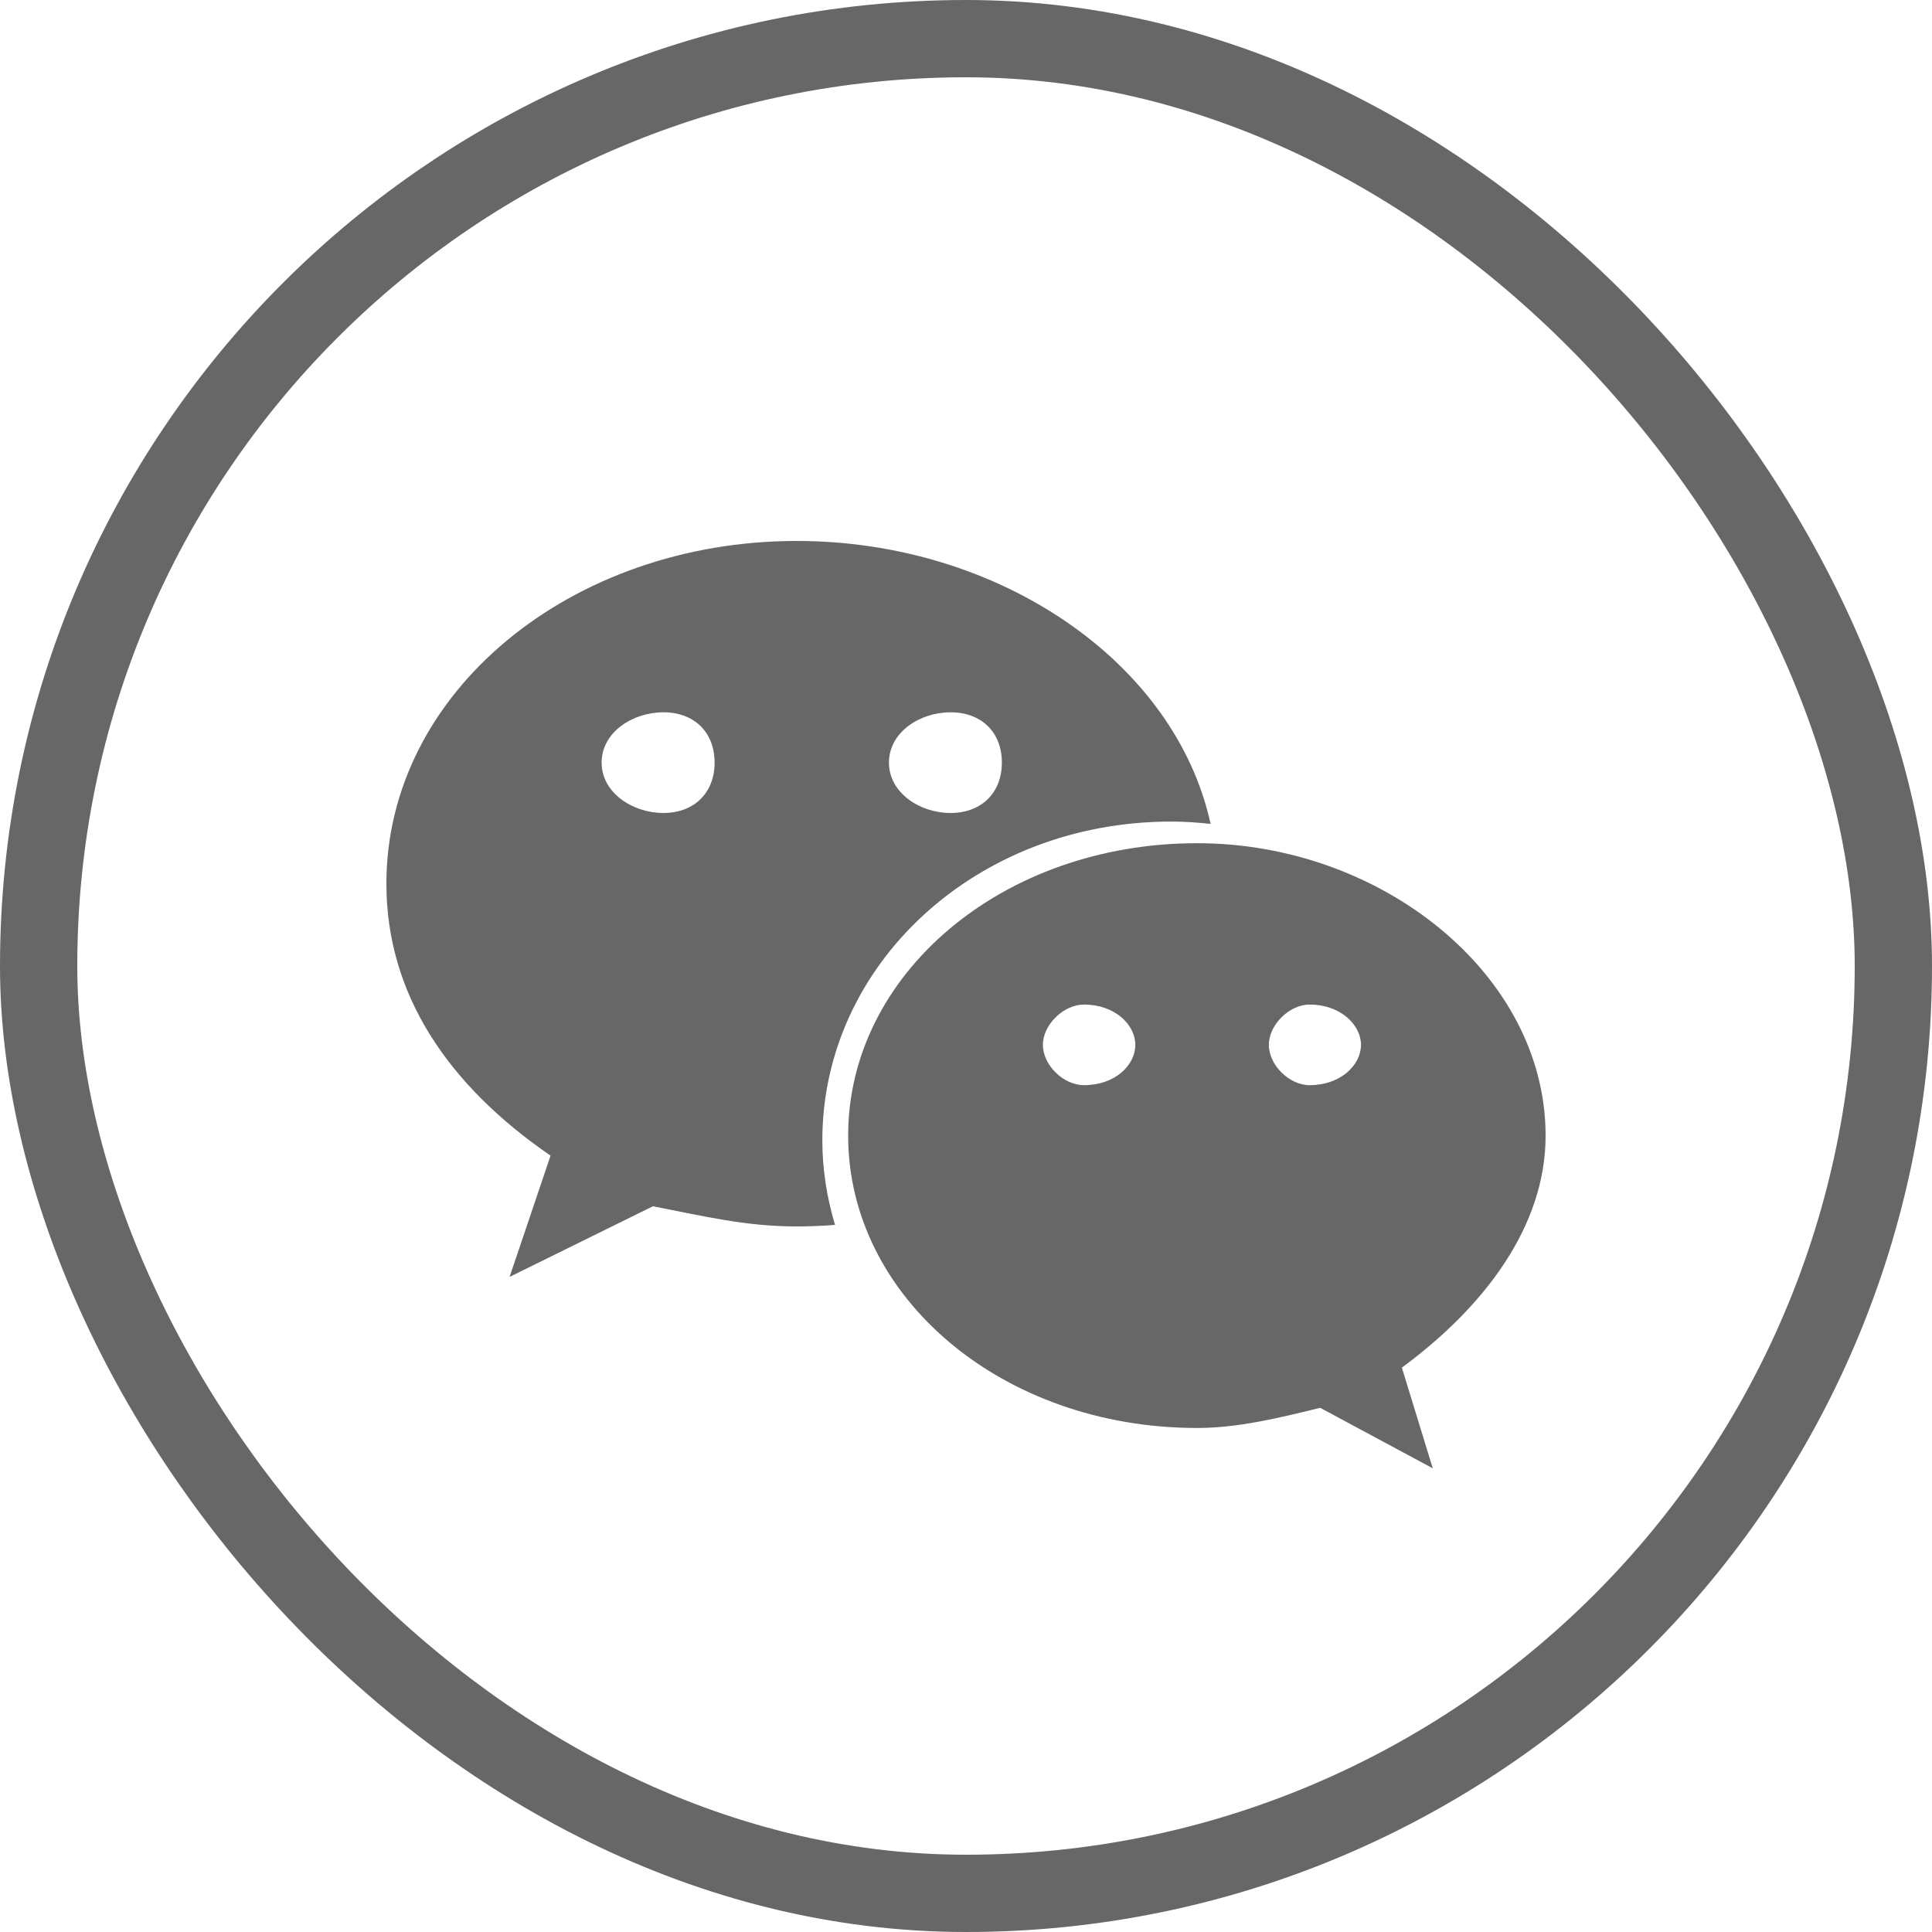 <svg width="25" height="25" viewBox="0 0 25 25" fill="none" xmlns="http://www.w3.org/2000/svg">
<rect x="0.5" y="0.5" width="24" height="24" rx="12" stroke="#676767"/>
<path d="M15.154 10.631C15.327 10.631 15.497 10.643 15.665 10.661C15.206 8.561 12.919 7 10.309 7C7.391 7 5 8.954 5 11.434C5 12.866 5.796 14.042 7.124 14.954L6.594 16.523L8.449 15.609C9.114 15.738 9.646 15.87 10.309 15.87C10.476 15.87 10.641 15.863 10.805 15.85C10.701 15.501 10.641 15.136 10.641 14.757C10.641 12.479 12.632 10.631 15.154 10.631ZM12.3 9.217C12.7 9.217 12.964 9.475 12.964 9.868C12.964 10.259 12.7 10.52 12.3 10.52C11.902 10.52 11.503 10.259 11.503 9.868C11.503 9.475 11.902 9.217 12.3 9.217ZM8.585 10.52C8.186 10.52 7.785 10.259 7.785 9.868C7.785 9.475 8.186 9.217 8.585 9.217C8.982 9.217 9.247 9.475 9.247 9.868C9.247 10.259 8.982 10.52 8.585 10.52ZM20 14.695C20 12.61 17.876 10.911 15.491 10.911C12.964 10.911 10.975 12.61 10.975 14.695C10.975 16.782 12.964 18.478 15.491 18.478C16.019 18.478 16.552 18.348 17.083 18.217L18.54 19L18.14 17.697C19.206 16.912 20 15.87 20 14.695ZM14.026 14.042C13.762 14.042 13.495 13.784 13.495 13.52C13.495 13.261 13.762 12.999 14.026 12.999C14.428 12.999 14.691 13.261 14.691 13.52C14.691 13.784 14.428 14.042 14.026 14.042ZM16.946 14.042C16.684 14.042 16.419 13.784 16.419 13.52C16.419 13.261 16.684 12.999 16.946 12.999C17.345 12.999 17.611 13.261 17.611 13.52C17.611 13.784 17.345 14.042 16.946 14.042Z" fill="#676767"/>
</svg>
